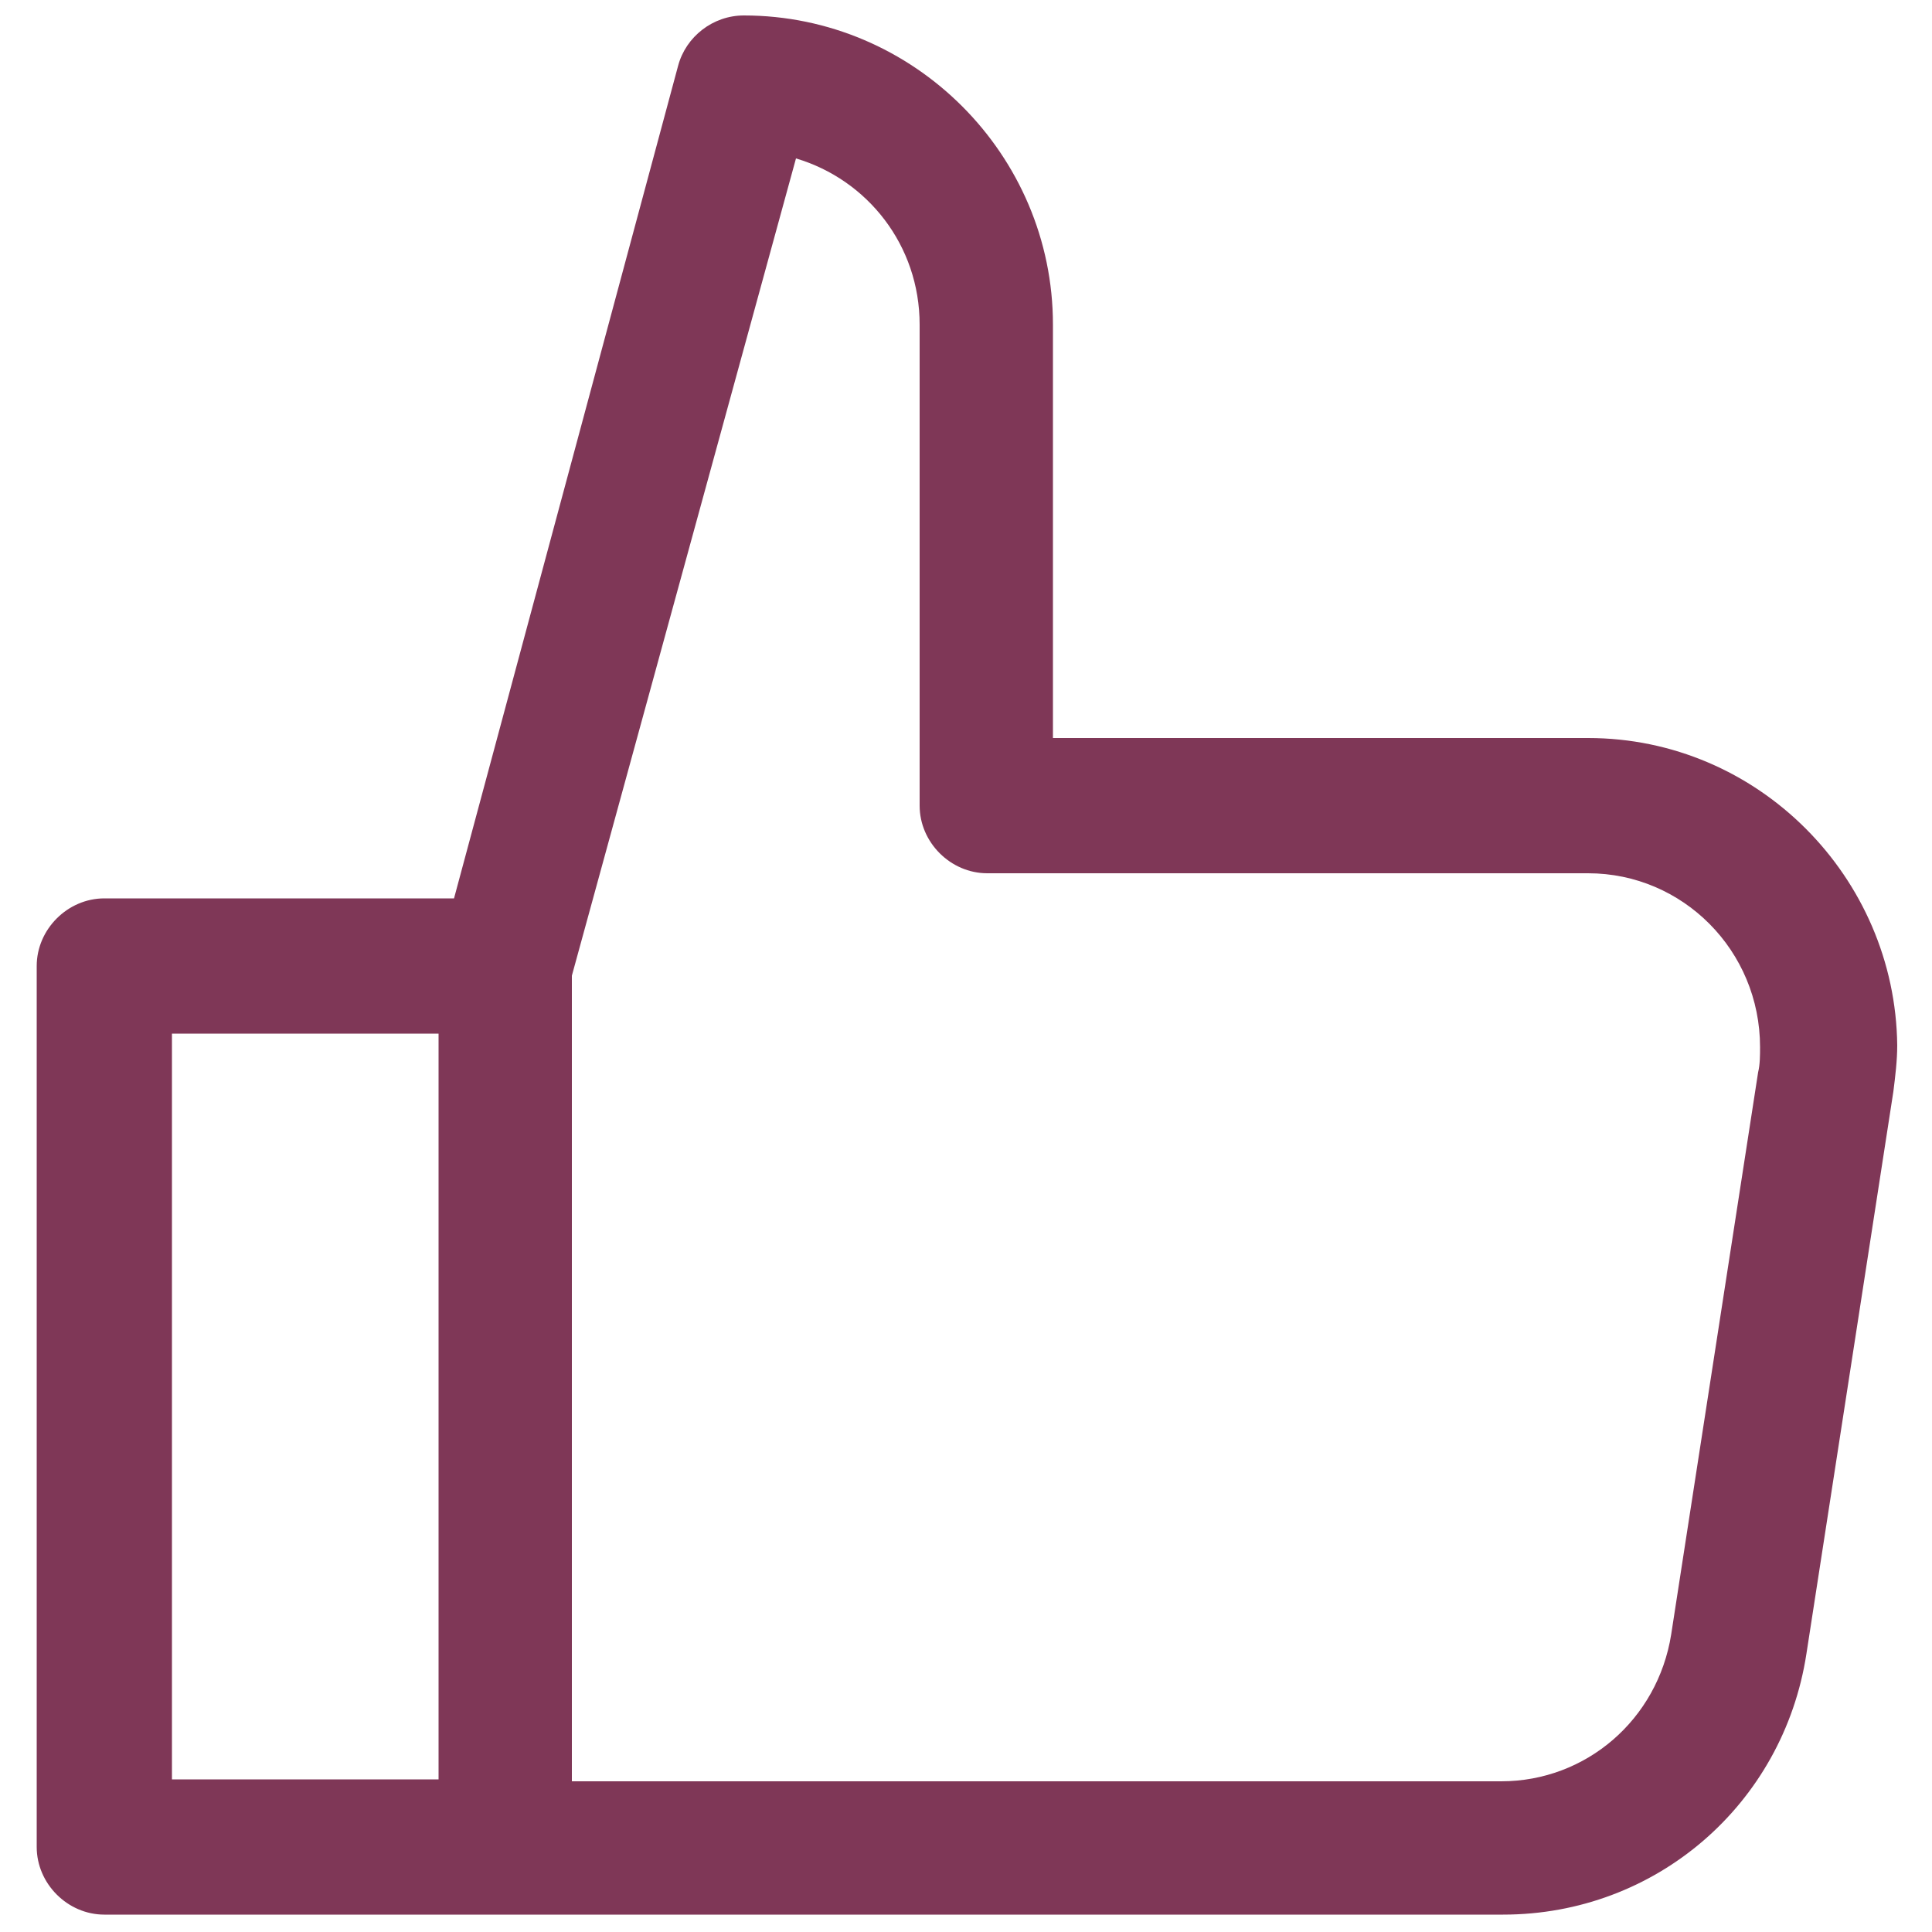 <?xml version="1.0" encoding="UTF-8"?> <!-- Generator: Adobe Illustrator 24.1.2, SVG Export Plug-In . SVG Version: 6.00 Build 0) --> <svg xmlns="http://www.w3.org/2000/svg" xmlns:xlink="http://www.w3.org/1999/xlink" version="1.1" id="Ebene_1" x="0px" y="0px" viewBox="0 0 100 100" style="enable-background:new 0 0 100 100;" xml:space="preserve"> <style type="text/css"> .st0{fill:#7F3757;} .st1{fill:none;stroke:#7F3757;stroke-width:7;stroke-linecap:round;stroke-linejoin:round;stroke-miterlimit:10;} .st2{fill:none;stroke:#7F3757;stroke-width:8.3;stroke-linecap:round;stroke-linejoin:round;stroke-miterlimit:10;} </style> <g> <path class="st0" d="M82.2,38.2H54.5V16.8c0-8.8-7.2-16-16-16c-1.6,0-3,1.1-3.4,2.6L23.5,46.5H5.4c-1.9,0-3.5,1.6-3.5,3.5v45.6 c0,1.9,1.6,3.5,3.5,3.5h20.8h51.6c7.9,0,14.5-5.7,15.7-13.5l4.5-29.1c0.1-0.8,0.2-1.6,0.2-2.4C98.1,45.4,91,38.2,82.2,38.2z M8.9,53.5h13.8v38.6H8.9V53.5z M91,55.5l-4.5,29.1c-0.7,4.4-4.4,7.6-8.8,7.6H29.6V50.5L41.2,8.2c3.7,1.1,6.4,4.5,6.4,8.6v24.9 c0,1.9,1.6,3.5,3.5,3.5h31.1c4.9,0,8.9,4,8.9,9C91.1,54.6,91.1,55.1,91,55.5z"></path> </g> </svg> 